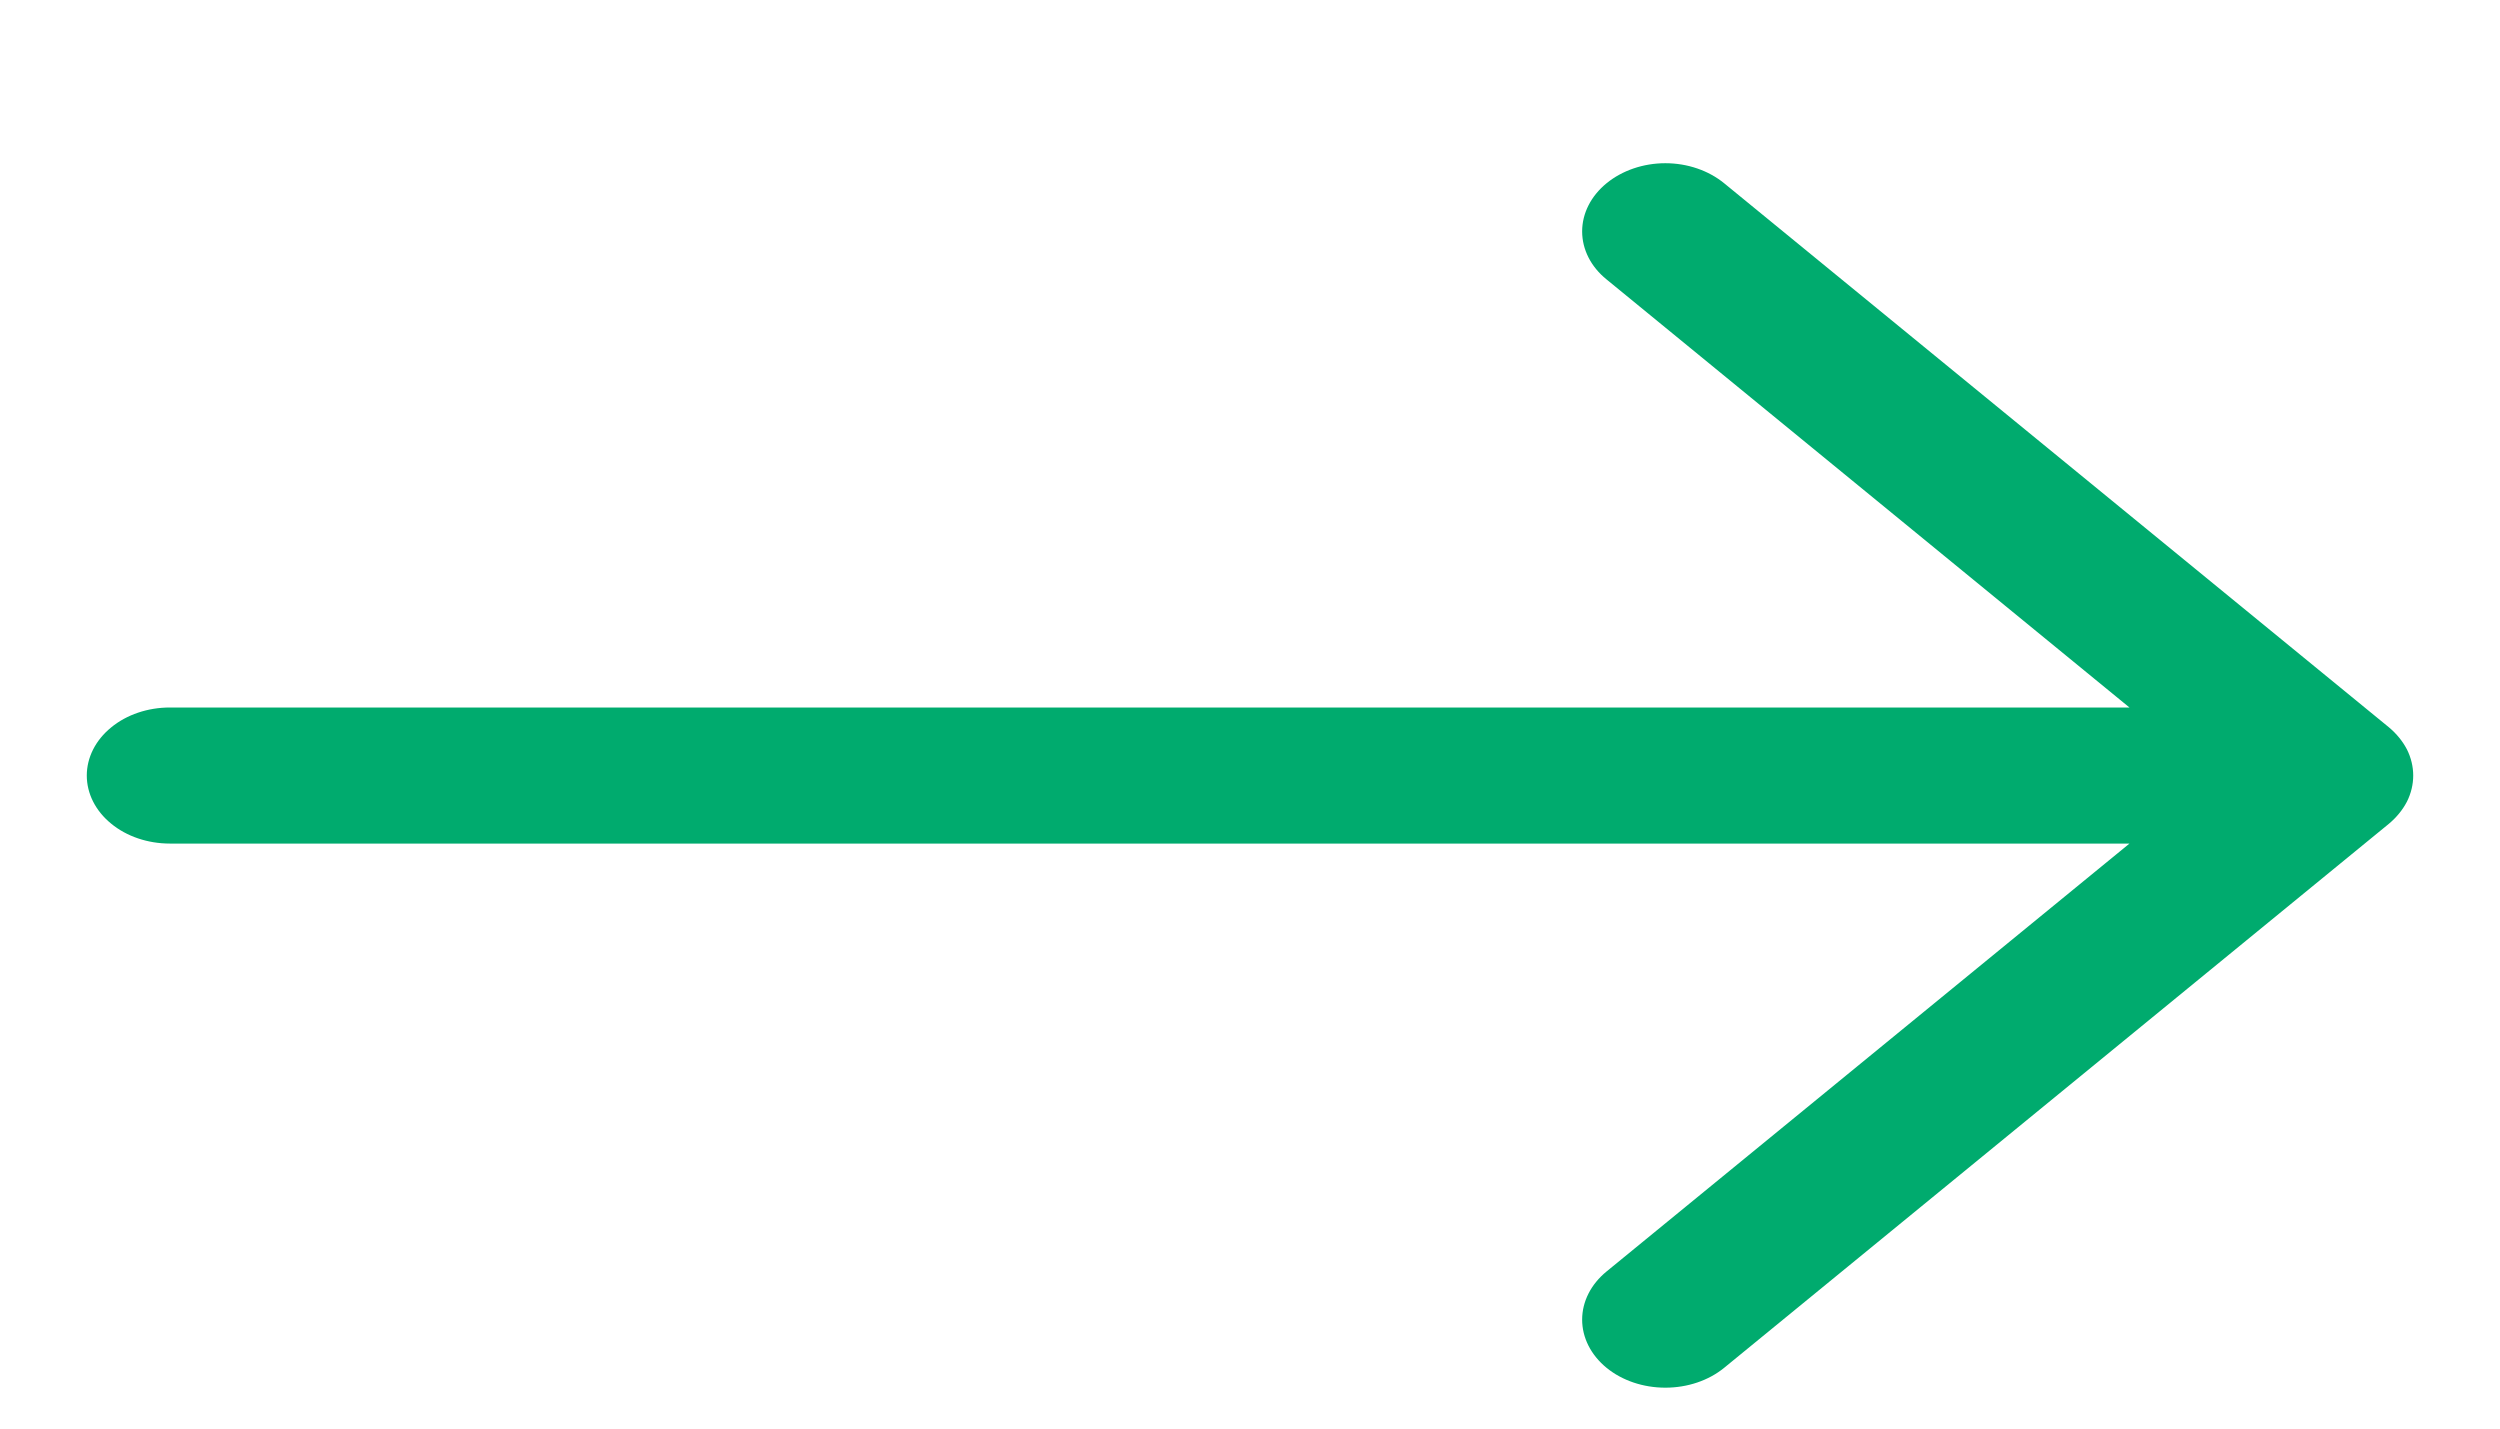 <svg width="14" height="8" viewBox="0 0 14 8" fill="none" xmlns="http://www.w3.org/2000/svg">
<path fill-rule="evenodd" clip-rule="evenodd" d="M0.486 4.343C0.486 4.242 0.535 4.145 0.622 4.074C0.709 4.002 0.828 3.962 0.951 3.962L11.925 3.962L8.997 1.565C8.909 1.494 8.86 1.397 8.86 1.296C8.86 1.195 8.909 1.098 8.997 1.026C9.084 0.955 9.202 0.914 9.326 0.914C9.45 0.914 9.568 0.955 9.655 1.026L13.378 4.073C13.421 4.109 13.455 4.151 13.479 4.197C13.502 4.243 13.514 4.293 13.514 4.343C13.514 4.393 13.502 4.443 13.479 4.489C13.455 4.535 13.421 4.577 13.378 4.613L9.655 7.66C9.568 7.731 9.45 7.771 9.326 7.771C9.202 7.771 9.084 7.731 8.997 7.66C8.909 7.588 8.86 7.491 8.86 7.39C8.86 7.289 8.909 7.192 8.997 7.12L11.925 4.724L0.951 4.724C0.828 4.724 0.709 4.684 0.622 4.612C0.535 4.541 0.486 4.444 0.486 4.343Z" fill="#00AB6E"/>
</svg>